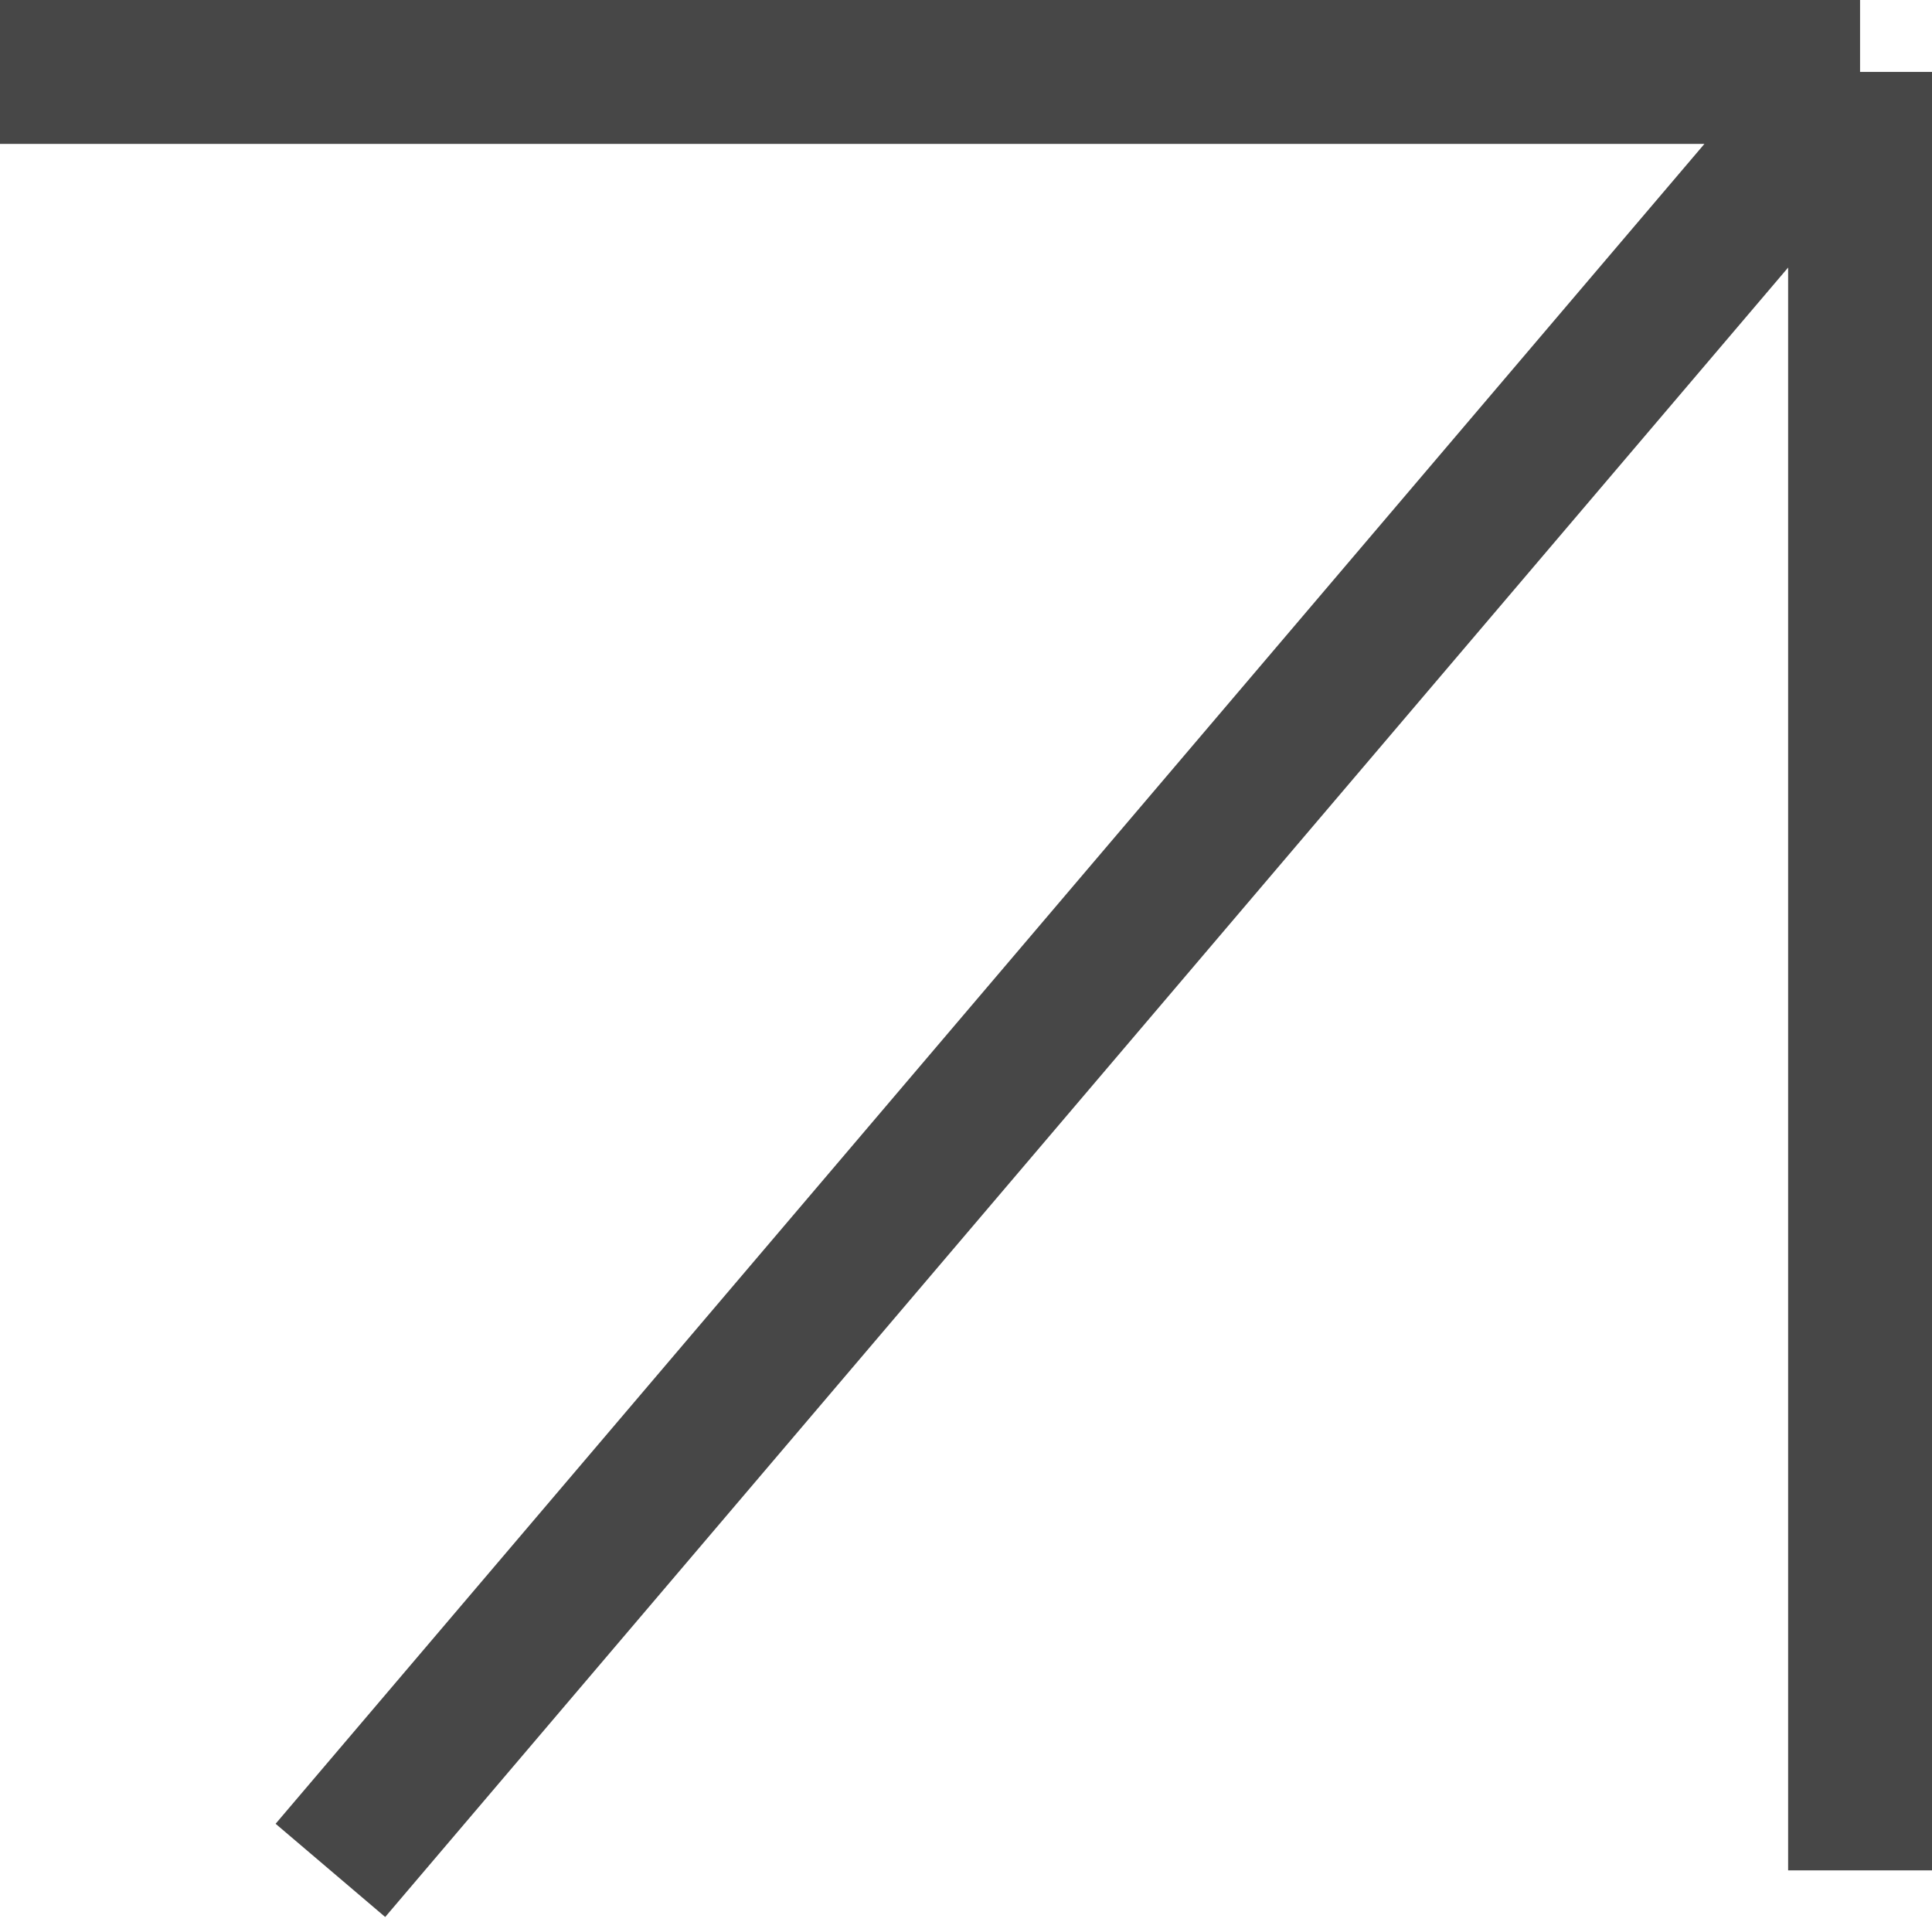<?xml version="1.0" encoding="UTF-8"?> <svg xmlns="http://www.w3.org/2000/svg" width="188" height="187" viewBox="0 0 188 187" fill="none"> <path d="M32.151 182L181 7M181 7H0M181 7V182" stroke="#474747" stroke-width="14"></path> </svg> 